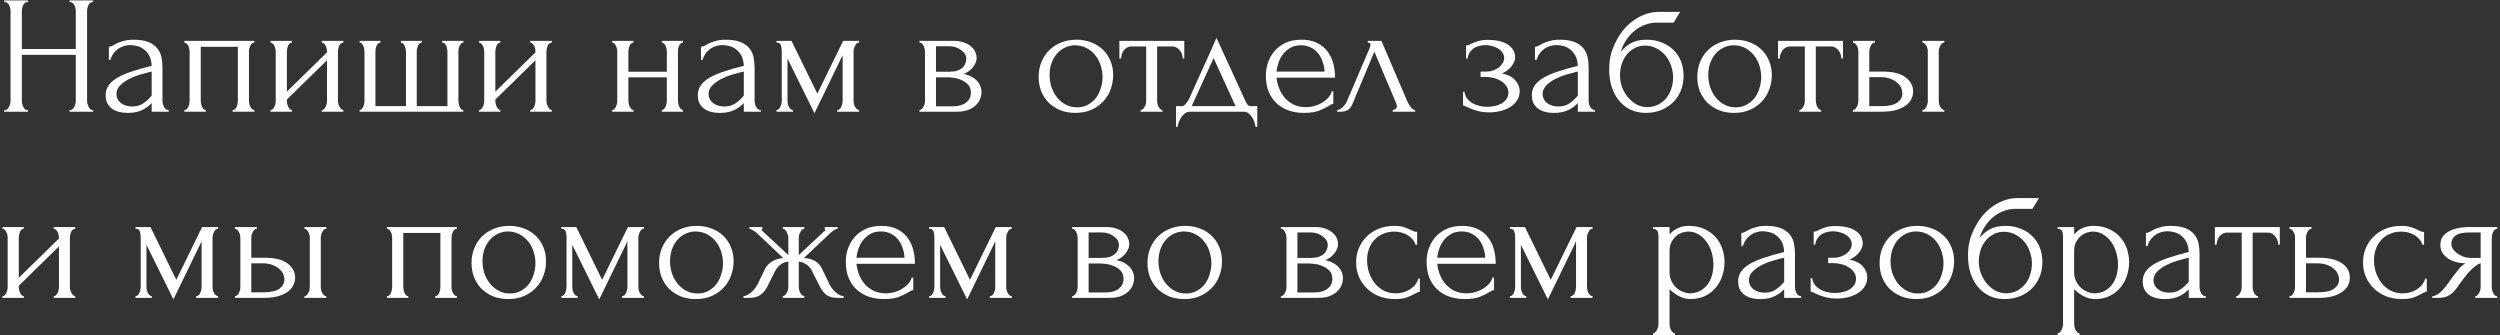 <?xml version="1.0" encoding="UTF-8"?> <svg xmlns="http://www.w3.org/2000/svg" width="470" height="63" viewBox="0 0 470 63" fill="none"><rect x="0" y="0" width="470" height="63" fill="#333333" stroke="none"/><path d="M13.075 20.683H13.233C13.381 20.683 13.519 20.63 13.645 20.524C13.772 20.398 13.878 20.25 13.962 20.081C14.068 19.89 14.142 19.7 14.184 19.51C14.227 19.299 14.248 19.109 14.248 18.939V10.317H4.104V18.939C4.104 19.109 4.125 19.299 4.167 19.51C4.209 19.7 4.273 19.88 4.357 20.049C4.442 20.218 4.537 20.366 4.643 20.493C4.769 20.62 4.917 20.683 5.086 20.683H5.245V21H0.807V20.683H0.965C1.113 20.683 1.251 20.63 1.377 20.524C1.504 20.398 1.61 20.25 1.694 20.081C1.8 19.89 1.874 19.7 1.916 19.51C1.959 19.299 1.98 19.109 1.98 18.939V2.043C1.98 1.895 1.959 1.726 1.916 1.536C1.874 1.346 1.811 1.166 1.726 0.997C1.642 0.828 1.536 0.691 1.409 0.585C1.282 0.458 1.134 0.395 0.965 0.395H0.807V0.078H5.245V0.395H5.086C4.917 0.395 4.769 0.458 4.643 0.585C4.516 0.691 4.41 0.828 4.326 0.997C4.262 1.166 4.209 1.346 4.167 1.536C4.125 1.726 4.104 1.895 4.104 2.043V9.208H14.248V2.043C14.248 1.895 14.227 1.726 14.184 1.536C14.142 1.346 14.079 1.166 13.994 0.997C13.91 0.828 13.804 0.691 13.677 0.585C13.55 0.458 13.402 0.395 13.233 0.395H13.075V0.078H17.513V0.395H17.354C17.185 0.395 17.037 0.458 16.91 0.585C16.784 0.691 16.678 0.828 16.593 0.997C16.53 1.166 16.477 1.346 16.435 1.536C16.393 1.726 16.372 1.895 16.372 2.043V18.939C16.372 19.109 16.393 19.299 16.435 19.51C16.498 19.7 16.572 19.88 16.657 20.049C16.741 20.218 16.837 20.366 16.942 20.493C17.069 20.62 17.206 20.683 17.354 20.683H17.513V21H13.075V20.683ZM28.515 21V19.383L28.356 19.542C27.828 20.07 27.215 20.482 26.518 20.778C25.842 21.074 25.017 21.222 24.045 21.222C23.306 21.222 22.672 21.137 22.143 20.968C21.615 20.799 21.182 20.567 20.843 20.271C20.505 19.954 20.252 19.595 20.083 19.193C19.935 18.792 19.861 18.369 19.861 17.925C19.861 17.207 20.051 16.573 20.431 16.023C20.833 15.474 21.404 14.988 22.143 14.565C22.883 14.142 23.781 13.762 24.838 13.424C25.916 13.064 27.141 12.716 28.515 12.378C28.473 11.553 28.304 10.888 28.008 10.38C27.712 9.873 27.363 9.482 26.962 9.208C26.56 8.912 26.137 8.722 25.694 8.637C25.25 8.531 24.869 8.479 24.552 8.479C24.003 8.479 23.517 8.563 23.094 8.732C22.672 8.88 22.302 9.091 21.985 9.366C21.668 9.62 21.404 9.916 21.192 10.254C21.002 10.592 20.854 10.93 20.748 11.268H20.463V8.796C20.653 8.796 20.875 8.732 21.129 8.605C21.382 8.457 21.678 8.299 22.016 8.13C22.376 7.961 22.798 7.813 23.284 7.686C23.792 7.538 24.394 7.464 25.091 7.464C26.254 7.464 27.194 7.612 27.913 7.908C28.631 8.204 29.181 8.595 29.561 9.081C29.963 9.567 30.227 10.127 30.354 10.761C30.48 11.374 30.544 12.008 30.544 12.663V18.939C30.544 19.362 30.649 19.764 30.861 20.144C31.072 20.503 31.357 20.683 31.717 20.683V21H28.515ZM28.515 17.988V13.455L28.198 13.519C27.691 13.646 27.067 13.815 26.328 14.026C25.609 14.237 24.922 14.512 24.267 14.85C23.612 15.188 23.052 15.59 22.587 16.055C22.122 16.52 21.89 17.059 21.89 17.672C21.89 18.348 22.164 18.908 22.714 19.352C23.263 19.795 23.982 20.017 24.869 20.017C25.567 20.017 26.18 19.869 26.708 19.573C27.236 19.256 27.722 18.855 28.166 18.369L28.515 17.988ZM37.741 18.939C37.741 19.109 37.762 19.299 37.804 19.51C37.846 19.7 37.899 19.88 37.962 20.049C38.047 20.218 38.142 20.366 38.248 20.493C38.375 20.62 38.523 20.683 38.692 20.683V21H34.666V20.683C34.835 20.683 34.983 20.63 35.109 20.524C35.236 20.398 35.331 20.25 35.395 20.081C35.479 19.89 35.543 19.7 35.585 19.51C35.627 19.299 35.648 19.109 35.648 18.939V9.651C35.648 9.503 35.627 9.334 35.585 9.144C35.543 8.933 35.479 8.753 35.395 8.605C35.31 8.436 35.205 8.299 35.078 8.193C34.951 8.066 34.814 8.003 34.666 8.003V7.686H47.821V8.003C47.483 8.003 47.23 8.204 47.06 8.605C46.891 8.986 46.807 9.334 46.807 9.651V18.939C46.807 19.109 46.828 19.299 46.87 19.51C46.913 19.7 46.976 19.88 47.06 20.049C47.145 20.218 47.251 20.366 47.377 20.493C47.525 20.62 47.673 20.683 47.821 20.683V21H43.732V20.683C43.922 20.683 44.07 20.63 44.176 20.524C44.303 20.398 44.408 20.25 44.493 20.081C44.577 19.89 44.63 19.7 44.651 19.51C44.694 19.299 44.715 19.109 44.715 18.939V8.796H37.741V18.939ZM63.536 18.939C63.536 19.109 63.557 19.299 63.6 19.51C63.663 19.7 63.737 19.88 63.822 20.049C63.906 20.218 64.012 20.366 64.138 20.493C64.287 20.62 64.424 20.683 64.551 20.683V21H60.493V20.683C60.641 20.683 60.778 20.63 60.905 20.524C61.032 20.398 61.138 20.25 61.222 20.081C61.307 19.89 61.37 19.7 61.412 19.51C61.455 19.299 61.476 19.109 61.476 18.939V11.332L53.931 18.718V18.939C53.931 19.109 53.952 19.299 53.995 19.51C54.037 19.7 54.1 19.88 54.185 20.049C54.269 20.218 54.364 20.366 54.47 20.493C54.597 20.62 54.734 20.683 54.882 20.683V21H50.856V20.683C51.004 20.683 51.142 20.63 51.268 20.524C51.395 20.398 51.501 20.25 51.585 20.081C51.67 19.89 51.733 19.7 51.776 19.51C51.818 19.299 51.839 19.109 51.839 18.939V9.651C51.839 9.503 51.818 9.334 51.776 9.144C51.733 8.954 51.67 8.774 51.585 8.605C51.501 8.436 51.395 8.299 51.268 8.193C51.142 8.066 51.004 8.003 50.856 8.003V7.686H54.882V8.003C54.713 8.003 54.565 8.066 54.438 8.193C54.333 8.299 54.238 8.436 54.153 8.605C54.09 8.774 54.037 8.954 53.995 9.144C53.952 9.334 53.931 9.503 53.931 9.651V17.228L61.476 9.842V9.651C61.476 9.503 61.455 9.334 61.412 9.144C61.37 8.954 61.307 8.774 61.222 8.605C61.138 8.436 61.032 8.299 60.905 8.193C60.778 8.066 60.641 8.003 60.493 8.003V7.686H64.551V8.003C64.382 8.003 64.223 8.066 64.075 8.193C63.948 8.299 63.843 8.436 63.758 8.605C63.695 8.774 63.642 8.954 63.6 9.144C63.557 9.334 63.536 9.503 63.536 9.651V18.939ZM70.583 19.954H76.321V9.746C76.321 9.599 76.3 9.419 76.257 9.208C76.215 8.996 76.152 8.806 76.067 8.637C76.004 8.468 75.909 8.32 75.782 8.193C75.655 8.066 75.518 8.003 75.37 8.003V7.686H79.301V8.003C79.132 8.003 78.984 8.066 78.857 8.193C78.751 8.299 78.656 8.436 78.572 8.605C78.508 8.774 78.455 8.954 78.413 9.144C78.371 9.313 78.35 9.461 78.35 9.588V19.954H84.119V9.746C84.119 9.599 84.098 9.419 84.056 9.208C84.034 8.996 83.982 8.806 83.897 8.637C83.834 8.468 83.739 8.32 83.612 8.193C83.485 8.066 83.326 8.003 83.136 8.003V7.686H87.13V8.003C86.961 8.003 86.814 8.066 86.687 8.193C86.581 8.32 86.486 8.468 86.401 8.637C86.317 8.806 86.253 8.996 86.211 9.208C86.19 9.419 86.18 9.599 86.18 9.746V19.035C86.18 19.183 86.201 19.352 86.243 19.542C86.285 19.732 86.338 19.912 86.401 20.081C86.486 20.25 86.581 20.398 86.687 20.524C86.814 20.63 86.951 20.683 87.099 20.683V21H67.603V20.683C67.751 20.683 67.878 20.63 67.984 20.524C68.089 20.398 68.184 20.25 68.269 20.081C68.353 19.912 68.417 19.732 68.459 19.542C68.501 19.352 68.523 19.183 68.523 19.035V9.746C68.523 9.599 68.501 9.419 68.459 9.208C68.438 8.996 68.385 8.806 68.301 8.637C68.237 8.468 68.142 8.32 68.015 8.193C67.91 8.066 67.772 8.003 67.603 8.003V7.686H71.534V8.003C71.365 8.003 71.217 8.066 71.09 8.193C70.963 8.32 70.858 8.468 70.773 8.637C70.71 8.806 70.657 8.996 70.615 9.208C70.594 9.419 70.583 9.599 70.583 9.746V19.954ZM102.728 18.939C102.728 19.109 102.749 19.299 102.791 19.51C102.855 19.7 102.929 19.88 103.013 20.049C103.098 20.218 103.203 20.366 103.33 20.493C103.478 20.62 103.615 20.683 103.742 20.683V21H99.685V20.683C99.833 20.683 99.97 20.63 100.097 20.524C100.224 20.398 100.329 20.25 100.414 20.081C100.498 19.89 100.562 19.7 100.604 19.51C100.646 19.299 100.667 19.109 100.667 18.939V11.332L93.123 18.718V18.939C93.123 19.109 93.144 19.299 93.186 19.51C93.228 19.7 93.292 19.88 93.376 20.049C93.461 20.218 93.556 20.366 93.662 20.493C93.788 20.62 93.926 20.683 94.074 20.683V21H90.048V20.683C90.196 20.683 90.333 20.63 90.46 20.524C90.587 20.398 90.692 20.25 90.777 20.081C90.862 19.89 90.925 19.7 90.967 19.51C91.009 19.299 91.031 19.109 91.031 18.939V9.651C91.031 9.503 91.009 9.334 90.967 9.144C90.925 8.954 90.862 8.774 90.777 8.605C90.692 8.436 90.587 8.299 90.46 8.193C90.333 8.066 90.196 8.003 90.048 8.003V7.686H94.074V8.003C93.905 8.003 93.757 8.066 93.63 8.193C93.524 8.299 93.429 8.436 93.345 8.605C93.281 8.774 93.228 8.954 93.186 9.144C93.144 9.334 93.123 9.503 93.123 9.651V17.228L100.667 9.842V9.651C100.667 9.503 100.646 9.334 100.604 9.144C100.562 8.954 100.498 8.774 100.414 8.605C100.329 8.436 100.224 8.299 100.097 8.193C99.97 8.066 99.833 8.003 99.685 8.003V7.686H103.742V8.003C103.573 8.003 103.415 8.066 103.267 8.193C103.14 8.299 103.034 8.436 102.95 8.605C102.886 8.774 102.834 8.954 102.791 9.144C102.749 9.334 102.728 9.503 102.728 9.651V18.939ZM118.136 18.939C118.136 19.109 118.157 19.299 118.199 19.51C118.242 19.7 118.305 19.88 118.39 20.049C118.474 20.218 118.569 20.366 118.675 20.493C118.802 20.62 118.939 20.683 119.087 20.683V21H115.093V20.683C115.241 20.683 115.368 20.63 115.473 20.524C115.6 20.398 115.706 20.25 115.79 20.081C115.875 19.89 115.938 19.7 115.98 19.51C116.023 19.299 116.044 19.109 116.044 18.939V9.651C116.044 9.503 116.023 9.334 115.98 9.144C115.938 8.954 115.875 8.774 115.79 8.605C115.706 8.436 115.6 8.299 115.473 8.193C115.368 8.066 115.241 8.003 115.093 8.003V7.686H119.087V8.003C118.918 8.003 118.77 8.066 118.643 8.193C118.538 8.299 118.442 8.436 118.358 8.605C118.295 8.774 118.242 8.954 118.199 9.144C118.157 9.334 118.136 9.503 118.136 9.651V13.487H125.364V9.651C125.364 9.503 125.343 9.334 125.3 9.144C125.258 8.954 125.195 8.774 125.11 8.605C125.047 8.436 124.952 8.299 124.825 8.193C124.719 8.066 124.582 8.003 124.413 8.003V7.686H128.407V8.003C128.238 8.003 128.09 8.066 127.963 8.193C127.857 8.299 127.762 8.436 127.678 8.605C127.593 8.774 127.53 8.954 127.488 9.144C127.466 9.334 127.456 9.503 127.456 9.651V18.939C127.456 19.109 127.477 19.299 127.519 19.51C127.562 19.7 127.625 19.88 127.709 20.049C127.794 20.218 127.889 20.366 127.995 20.493C128.122 20.62 128.259 20.683 128.407 20.683V21H124.413V20.683C124.561 20.683 124.687 20.63 124.793 20.524C124.92 20.398 125.026 20.25 125.11 20.081C125.195 19.89 125.258 19.7 125.3 19.51C125.343 19.299 125.364 19.109 125.364 18.939V14.533H118.136V18.939ZM139.836 21V19.383L139.678 19.542C139.15 20.07 138.537 20.482 137.839 20.778C137.163 21.074 136.339 21.222 135.367 21.222C134.627 21.222 133.993 21.137 133.465 20.968C132.936 20.799 132.503 20.567 132.165 20.271C131.827 19.954 131.573 19.595 131.404 19.193C131.256 18.792 131.182 18.369 131.182 17.925C131.182 17.207 131.373 16.573 131.753 16.023C132.154 15.474 132.725 14.988 133.465 14.565C134.204 14.142 135.103 13.762 136.159 13.424C137.237 13.064 138.463 12.716 139.836 12.378C139.794 11.553 139.625 10.888 139.329 10.38C139.033 9.873 138.685 9.482 138.283 9.208C137.882 8.912 137.459 8.722 137.015 8.637C136.571 8.531 136.191 8.479 135.874 8.479C135.324 8.479 134.838 8.563 134.416 8.732C133.993 8.88 133.623 9.091 133.306 9.366C132.989 9.62 132.725 9.916 132.514 10.254C132.324 10.592 132.176 10.93 132.07 11.268H131.785V8.796C131.975 8.796 132.197 8.732 132.45 8.605C132.704 8.457 133 8.299 133.338 8.13C133.697 7.961 134.12 7.813 134.606 7.686C135.113 7.538 135.715 7.464 136.413 7.464C137.575 7.464 138.516 7.612 139.234 7.908C139.953 8.204 140.502 8.595 140.883 9.081C141.284 9.567 141.548 10.127 141.675 10.761C141.802 11.374 141.865 12.008 141.865 12.663V18.939C141.865 19.362 141.971 19.764 142.182 20.144C142.394 20.503 142.679 20.683 143.038 20.683V21H139.836ZM139.836 17.988V13.455L139.519 13.519C139.012 13.646 138.389 13.815 137.649 14.026C136.931 14.237 136.244 14.512 135.589 14.85C134.933 15.188 134.373 15.59 133.909 16.055C133.444 16.52 133.211 17.059 133.211 17.672C133.211 18.348 133.486 18.908 134.035 19.352C134.585 19.795 135.303 20.017 136.191 20.017C136.888 20.017 137.501 19.869 138.03 19.573C138.558 19.256 139.044 18.855 139.488 18.369L139.836 17.988ZM160.474 18.939C160.474 19.109 160.495 19.299 160.538 19.51C160.58 19.7 160.643 19.88 160.728 20.049C160.833 20.218 160.95 20.366 161.076 20.493C161.203 20.62 161.351 20.683 161.52 20.683V21H157.399V20.683C157.568 20.683 157.716 20.63 157.843 20.524C157.97 20.398 158.075 20.25 158.16 20.081C158.245 19.89 158.308 19.7 158.35 19.51C158.392 19.299 158.414 19.109 158.414 18.939V10.38L153.12 21.285L148.048 11.014V18.939C148.048 19.109 148.069 19.299 148.111 19.51C148.153 19.7 148.217 19.88 148.301 20.049C148.386 20.218 148.492 20.366 148.618 20.493C148.745 20.62 148.893 20.683 149.062 20.683V21H145.987V20.683C146.156 20.683 146.304 20.62 146.431 20.493C146.558 20.366 146.653 20.218 146.716 20.049C146.801 19.88 146.864 19.7 146.907 19.51C146.949 19.299 146.97 19.109 146.97 18.939V9.651C146.97 9.271 146.917 8.901 146.811 8.542C146.727 8.183 146.452 8.003 145.987 8.003V7.686H148.809L153.659 17.608L158.509 7.686H161.52V8.003C161.203 8.003 160.95 8.204 160.759 8.605C160.569 8.986 160.474 9.334 160.474 9.651V18.939ZM183.603 10.856C183.603 11.215 183.529 11.553 183.382 11.87C183.234 12.187 183.043 12.483 182.811 12.758C182.6 13.012 182.346 13.244 182.05 13.455C181.754 13.646 181.469 13.793 181.194 13.899C181.554 13.963 181.923 14.079 182.304 14.248C182.705 14.417 183.065 14.639 183.382 14.914C183.72 15.188 183.994 15.537 184.206 15.96C184.417 16.361 184.523 16.847 184.523 17.418C184.523 17.714 184.449 18.073 184.301 18.496C184.174 18.897 183.931 19.288 183.572 19.669C183.234 20.028 182.758 20.345 182.145 20.62C181.554 20.873 180.782 21 179.831 21H172.857V20.683C173.026 20.683 173.174 20.62 173.301 20.493C173.428 20.366 173.533 20.218 173.618 20.049C173.724 19.88 173.798 19.7 173.84 19.51C173.882 19.299 173.903 19.109 173.903 18.939V9.683C173.903 9.345 173.808 8.986 173.618 8.605C173.449 8.204 173.195 8.003 172.857 8.003V7.686H179.324C180.085 7.686 180.729 7.792 181.258 8.003C181.807 8.193 182.251 8.447 182.589 8.764C182.948 9.06 183.202 9.398 183.35 9.778C183.519 10.137 183.603 10.497 183.603 10.856ZM175.964 13.487H178.405C179.018 13.487 179.525 13.424 179.926 13.297C180.349 13.149 180.687 12.959 180.941 12.726C181.194 12.494 181.374 12.23 181.48 11.934C181.606 11.638 181.67 11.332 181.67 11.014C181.67 10.761 181.596 10.497 181.448 10.222C181.3 9.947 181.078 9.704 180.782 9.493C180.507 9.26 180.169 9.07 179.768 8.922C179.366 8.774 178.912 8.7 178.405 8.7H175.964V13.487ZM179.07 19.986C179.324 19.986 179.641 19.965 180.021 19.922C180.423 19.859 180.803 19.743 181.163 19.573C181.543 19.383 181.86 19.119 182.114 18.781C182.388 18.422 182.526 17.957 182.526 17.386C182.526 16.773 182.346 16.277 181.987 15.896C181.627 15.516 181.205 15.231 180.719 15.04C180.254 14.829 179.768 14.692 179.261 14.628C178.753 14.565 178.362 14.533 178.088 14.533H175.964V19.986H179.07ZM202.175 21.222C201.118 21.222 200.167 21.053 199.322 20.715C198.476 20.355 197.747 19.88 197.134 19.288C196.543 18.675 196.078 17.957 195.74 17.133C195.423 16.308 195.264 15.41 195.264 14.438C195.264 13.403 195.444 12.462 195.803 11.617C196.162 10.75 196.659 10.011 197.293 9.398C197.927 8.785 198.677 8.309 199.544 7.971C200.41 7.633 201.351 7.464 202.365 7.464C203.379 7.464 204.309 7.633 205.155 7.971C206 8.288 206.729 8.743 207.342 9.334C207.955 9.926 208.43 10.634 208.768 11.458C209.106 12.261 209.276 13.149 209.276 14.121C209.276 15.03 209.117 15.917 208.8 16.784C208.504 17.629 208.05 18.38 207.437 19.035C206.845 19.69 206.106 20.218 205.218 20.62C204.351 21.021 203.337 21.222 202.175 21.222ZM201.985 8.51C201.224 8.552 200.547 8.743 199.956 9.081C199.385 9.398 198.899 9.82 198.498 10.349C198.117 10.856 197.821 11.437 197.61 12.092C197.42 12.747 197.325 13.413 197.325 14.089C197.325 14.871 197.441 15.632 197.673 16.372C197.927 17.09 198.276 17.735 198.719 18.305C199.184 18.876 199.734 19.331 200.368 19.669C201.002 20.007 201.71 20.176 202.492 20.176C203.274 20.176 203.96 20.007 204.552 19.669C205.165 19.331 205.672 18.897 206.074 18.369C206.475 17.819 206.771 17.207 206.961 16.53C207.173 15.854 207.278 15.178 207.278 14.502C207.278 13.804 207.173 13.107 206.961 12.409C206.75 11.691 206.423 11.046 205.979 10.476C205.535 9.884 204.975 9.408 204.299 9.049C203.643 8.69 202.872 8.51 201.985 8.51ZM222.361 11.014C222.361 10.782 222.319 10.528 222.234 10.254C222.15 9.979 222.023 9.736 221.854 9.525C221.685 9.292 221.473 9.102 221.22 8.954C220.966 8.806 220.67 8.732 220.332 8.732H217.543V18.939C217.543 19.109 217.564 19.288 217.606 19.478C217.648 19.669 217.712 19.859 217.796 20.049C217.902 20.218 218.007 20.366 218.113 20.493C218.24 20.62 218.388 20.683 218.557 20.683V21H214.436V20.683C214.605 20.683 214.753 20.62 214.88 20.493C215.007 20.366 215.112 20.218 215.197 20.049C215.302 19.88 215.376 19.7 215.419 19.51C215.461 19.299 215.482 19.109 215.482 18.939V8.732H212.756C212.418 8.732 212.122 8.806 211.868 8.954C211.615 9.102 211.403 9.292 211.234 9.525C211.086 9.736 210.97 9.979 210.886 10.254C210.801 10.528 210.759 10.782 210.759 11.014H210.442V7.686H222.646V11.014H222.361ZM236.371 19.954V23.853H236.054C236.012 23.599 235.938 23.303 235.832 22.965C235.727 22.648 235.579 22.342 235.388 22.046C235.198 21.75 234.966 21.497 234.691 21.285C234.437 21.095 234.142 21 233.803 21H223.723C223.385 21 223.078 21.095 222.803 21.285C222.529 21.497 222.286 21.75 222.074 22.046C221.884 22.342 221.726 22.648 221.599 22.965C221.493 23.303 221.43 23.599 221.409 23.853H221.092V19.954H222.296C222.423 19.954 222.539 19.901 222.645 19.795C222.772 19.69 222.888 19.563 222.994 19.415C223.12 19.267 223.237 19.109 223.342 18.939C223.448 18.749 223.543 18.58 223.628 18.432C223.945 17.714 224.325 16.858 224.769 15.865C225.234 14.871 225.699 13.846 226.164 12.79C226.65 11.733 227.115 10.708 227.558 9.715C228.002 8.7 228.383 7.834 228.7 7.115L234.057 18.813C234.226 19.172 234.385 19.457 234.532 19.669C234.68 19.859 234.881 19.954 235.135 19.954H236.371ZM224.04 19.954H232.282L228.161 10.919L224.04 19.954ZM239.982 14.597C240.066 15.336 240.246 16.044 240.521 16.721C240.796 17.376 241.155 17.957 241.599 18.464C242.064 18.971 242.624 19.383 243.279 19.7C243.934 19.996 244.695 20.144 245.561 20.144C246.026 20.144 246.512 20.081 247.019 19.954C247.548 19.806 248.034 19.605 248.478 19.352C248.921 19.098 249.312 18.792 249.65 18.432C250.01 18.052 250.253 17.629 250.38 17.164H250.665V19.542C250.538 19.542 250.39 19.584 250.221 19.669C250.073 19.753 249.893 19.859 249.682 19.986C249.259 20.239 248.689 20.514 247.97 20.81C247.252 21.084 246.301 21.222 245.117 21.222C244.166 21.222 243.258 21.084 242.391 20.81C241.546 20.535 240.796 20.112 240.14 19.542C239.485 18.971 238.957 18.242 238.555 17.355C238.175 16.467 237.985 15.41 237.985 14.184C237.985 13.403 238.112 12.61 238.365 11.807C238.64 11.004 239.041 10.285 239.57 9.651C240.119 8.996 240.817 8.468 241.662 8.066C242.507 7.665 243.522 7.464 244.705 7.464C245.762 7.464 246.681 7.644 247.463 8.003C248.266 8.362 248.921 8.859 249.429 9.493C249.957 10.127 250.348 10.877 250.601 11.744C250.855 12.61 250.982 13.561 250.982 14.597H239.982ZM244.578 8.51C243.839 8.51 243.194 8.658 242.645 8.954C242.116 9.25 241.662 9.63 241.282 10.095C240.901 10.56 240.605 11.088 240.394 11.68C240.183 12.272 240.045 12.864 239.982 13.455H249.016C248.995 12.842 248.879 12.24 248.668 11.649C248.478 11.057 248.203 10.528 247.844 10.063C247.484 9.599 247.03 9.229 246.48 8.954C245.931 8.658 245.297 8.51 244.578 8.51ZM261.834 20.683C261.982 20.683 262.151 20.62 262.341 20.493C262.531 20.366 262.626 20.186 262.626 19.954C262.626 19.912 262.605 19.827 262.563 19.7C262.542 19.552 262.489 19.394 262.404 19.225L258.379 9.715L254.194 19.7C253.835 20.567 253.127 21 252.07 21H251.373V20.683C251.669 20.683 251.986 20.535 252.324 20.239C252.683 19.922 252.968 19.552 253.18 19.13L257.491 9.049C257.597 8.774 257.649 8.552 257.649 8.383C257.649 8.13 257.48 8.003 257.142 8.003V7.686H259.71L264.592 19.098C264.74 19.415 264.951 19.764 265.226 20.144C265.522 20.503 265.796 20.683 266.05 20.683V21H261.834V20.683ZM284.846 10.793C284.846 11.3 284.624 11.849 284.18 12.441C283.736 13.012 283.134 13.466 282.373 13.804C283.557 14.058 284.402 14.502 284.909 15.136C285.438 15.748 285.702 16.404 285.702 17.101C285.702 17.756 285.543 18.337 285.226 18.844C284.909 19.352 284.476 19.774 283.927 20.112C283.398 20.451 282.785 20.704 282.088 20.873C281.412 21.042 280.704 21.127 279.964 21.127C279.267 21.127 278.643 21.063 278.094 20.937C277.544 20.789 277.069 20.641 276.667 20.493C276.266 20.324 275.928 20.176 275.653 20.049C275.399 19.901 275.198 19.827 275.051 19.827V17.259H275.336C275.378 17.703 275.526 18.105 275.78 18.464C276.033 18.802 276.35 19.098 276.731 19.352C277.132 19.584 277.576 19.764 278.062 19.89C278.569 20.017 279.087 20.081 279.615 20.081C280.101 20.081 280.577 20.028 281.042 19.922C281.528 19.817 281.951 19.658 282.31 19.447C282.69 19.214 282.997 18.929 283.229 18.591C283.462 18.253 283.578 17.862 283.578 17.418C283.578 16.953 283.451 16.541 283.197 16.182C282.944 15.801 282.606 15.484 282.183 15.231C281.781 14.977 281.327 14.787 280.82 14.66C280.334 14.533 279.848 14.47 279.362 14.47H278.347V13.455H279.457C279.901 13.455 280.323 13.381 280.725 13.233C281.147 13.086 281.507 12.895 281.803 12.663C282.098 12.43 282.331 12.166 282.5 11.87C282.69 11.553 282.785 11.236 282.785 10.919C282.785 10.539 282.68 10.201 282.468 9.905C282.278 9.609 282.014 9.356 281.676 9.144C281.338 8.933 280.957 8.774 280.535 8.669C280.133 8.542 279.71 8.479 279.267 8.479C278.865 8.479 278.474 8.531 278.094 8.637C277.713 8.722 277.365 8.869 277.048 9.081C276.752 9.292 276.498 9.556 276.287 9.873C276.097 10.19 275.97 10.571 275.906 11.014H275.621V8.542C275.79 8.542 275.949 8.521 276.097 8.479C276.245 8.415 276.414 8.331 276.604 8.225C276.942 8.056 277.354 7.897 277.84 7.749C278.326 7.58 278.939 7.496 279.679 7.496C281.327 7.496 282.595 7.792 283.483 8.383C284.391 8.975 284.846 9.778 284.846 10.793ZM296.634 21V19.383L296.475 19.542C295.947 20.07 295.334 20.482 294.637 20.778C293.96 21.074 293.136 21.222 292.164 21.222C291.424 21.222 290.79 21.137 290.262 20.968C289.734 20.799 289.301 20.567 288.962 20.271C288.624 19.954 288.371 19.595 288.202 19.193C288.054 18.792 287.98 18.369 287.98 17.925C287.98 17.207 288.17 16.573 288.55 16.023C288.952 15.474 289.522 14.988 290.262 14.565C291.002 14.142 291.9 13.762 292.957 13.424C294.034 13.064 295.26 12.716 296.634 12.378C296.592 11.553 296.422 10.888 296.127 10.38C295.831 9.873 295.482 9.482 295.08 9.208C294.679 8.912 294.256 8.722 293.812 8.637C293.369 8.531 292.988 8.479 292.671 8.479C292.122 8.479 291.636 8.563 291.213 8.732C290.79 8.88 290.421 9.091 290.104 9.366C289.787 9.62 289.522 9.916 289.311 10.254C289.121 10.592 288.973 10.93 288.867 11.268H288.582V8.796C288.772 8.796 288.994 8.732 289.248 8.605C289.501 8.457 289.797 8.299 290.135 8.13C290.495 7.961 290.917 7.813 291.403 7.686C291.91 7.538 292.513 7.464 293.21 7.464C294.373 7.464 295.313 7.612 296.031 7.908C296.75 8.204 297.299 8.595 297.68 9.081C298.081 9.567 298.346 10.127 298.472 10.761C298.599 11.374 298.663 12.008 298.663 12.663V18.939C298.663 19.362 298.768 19.764 298.98 20.144C299.191 20.503 299.476 20.683 299.835 20.683V21H296.634ZM296.634 17.988V13.455L296.317 13.519C295.81 13.646 295.186 13.815 294.446 14.026C293.728 14.237 293.041 14.512 292.386 14.85C291.731 15.188 291.171 15.59 290.706 16.055C290.241 16.52 290.008 17.059 290.008 17.672C290.008 18.348 290.283 18.908 290.833 19.352C291.382 19.795 292.101 20.017 292.988 20.017C293.686 20.017 294.299 19.869 294.827 19.573C295.355 19.256 295.841 18.855 296.285 18.369L296.634 17.988ZM309.6 7.464C310.657 7.464 311.608 7.644 312.453 8.003C313.32 8.341 314.049 8.817 314.64 9.43C315.253 10.021 315.718 10.729 316.035 11.553C316.352 12.378 316.511 13.276 316.511 14.248C316.511 15.283 316.331 16.234 315.972 17.101C315.613 17.946 315.116 18.675 314.482 19.288C313.848 19.901 313.098 20.377 312.231 20.715C311.365 21.053 310.424 21.222 309.41 21.222C308.332 21.222 307.371 21.021 306.525 20.62C305.68 20.197 304.961 19.626 304.37 18.908C303.778 18.189 303.323 17.344 303.006 16.372C302.689 15.379 302.531 14.311 302.531 13.17C302.531 12.515 302.563 11.913 302.626 11.363C302.711 10.814 302.827 10.285 302.975 9.778C303.144 9.25 303.345 8.743 303.577 8.257C303.81 7.771 304.084 7.263 304.401 6.735C305.289 5.34 306.398 4.241 307.73 3.438C309.082 2.635 310.456 2.234 311.851 2.234H315.877L314.64 4.262H311.344C310.667 4.262 309.991 4.389 309.315 4.643C308.639 4.875 307.994 5.235 307.381 5.721C306.789 6.186 306.261 6.756 305.796 7.432C305.331 8.109 304.961 8.88 304.687 9.746C305.257 9.049 305.912 8.5 306.652 8.098C307.413 7.675 308.395 7.464 309.6 7.464ZM309.79 20.144C310.572 20.102 311.259 19.922 311.851 19.605C312.443 19.267 312.939 18.844 313.341 18.337C313.742 17.809 314.038 17.228 314.228 16.594C314.44 15.939 314.545 15.273 314.545 14.597C314.545 13.815 314.418 13.064 314.165 12.346C313.911 11.606 313.552 10.962 313.087 10.412C312.622 9.863 312.062 9.419 311.407 9.081C310.773 8.743 310.065 8.574 309.283 8.574C308.522 8.574 307.846 8.743 307.254 9.081C306.663 9.398 306.166 9.82 305.764 10.349C305.363 10.877 305.056 11.479 304.845 12.156C304.655 12.832 304.56 13.508 304.56 14.184C304.56 14.861 304.676 15.558 304.908 16.277C305.162 16.974 305.511 17.608 305.955 18.179C306.42 18.749 306.969 19.225 307.603 19.605C308.258 19.965 308.987 20.144 309.79 20.144ZM326.003 21.222C324.946 21.222 323.995 21.053 323.15 20.715C322.305 20.355 321.575 19.88 320.963 19.288C320.371 18.675 319.906 17.957 319.568 17.133C319.251 16.308 319.092 15.41 319.092 14.438C319.092 13.403 319.272 12.462 319.631 11.617C319.99 10.75 320.487 10.011 321.121 9.398C321.755 8.785 322.505 8.309 323.372 7.971C324.238 7.633 325.179 7.464 326.193 7.464C327.207 7.464 328.137 7.633 328.983 7.971C329.828 8.288 330.557 8.743 331.17 9.334C331.783 9.926 332.258 10.634 332.596 11.458C332.935 12.261 333.104 13.149 333.104 14.121C333.104 15.03 332.945 15.917 332.628 16.784C332.332 17.629 331.878 18.38 331.265 19.035C330.673 19.69 329.934 20.218 329.046 20.62C328.18 21.021 327.165 21.222 326.003 21.222ZM325.813 8.51C325.052 8.552 324.376 8.743 323.784 9.081C323.213 9.398 322.727 9.82 322.326 10.349C321.945 10.856 321.649 11.437 321.438 12.092C321.248 12.747 321.153 13.413 321.153 14.089C321.153 14.871 321.269 15.632 321.501 16.372C321.755 17.09 322.104 17.735 322.548 18.305C323.012 18.876 323.562 19.331 324.196 19.669C324.83 20.007 325.538 20.176 326.32 20.176C327.102 20.176 327.789 20.007 328.38 19.669C328.993 19.331 329.5 18.897 329.902 18.369C330.303 17.819 330.599 17.207 330.79 16.53C331.001 15.854 331.107 15.178 331.107 14.502C331.107 13.804 331.001 13.107 330.79 12.409C330.578 11.691 330.251 11.046 329.807 10.476C329.363 9.884 328.803 9.408 328.127 9.049C327.472 8.69 326.7 8.51 325.813 8.51ZM346.189 11.014C346.189 10.782 346.147 10.528 346.062 10.254C345.978 9.979 345.851 9.736 345.682 9.525C345.513 9.292 345.301 9.102 345.048 8.954C344.794 8.806 344.498 8.732 344.16 8.732H341.371V18.939C341.371 19.109 341.392 19.288 341.434 19.478C341.476 19.669 341.54 19.859 341.624 20.049C341.73 20.218 341.836 20.366 341.941 20.493C342.068 20.62 342.216 20.683 342.385 20.683V21H338.264V20.683C338.433 20.683 338.581 20.62 338.708 20.493C338.835 20.366 338.94 20.218 339.025 20.049C339.131 19.88 339.205 19.7 339.247 19.51C339.289 19.299 339.31 19.109 339.31 18.939V8.732H336.584C336.246 8.732 335.95 8.806 335.696 8.954C335.443 9.102 335.231 9.292 335.062 9.525C334.914 9.736 334.798 9.979 334.714 10.254C334.629 10.528 334.587 10.782 334.587 11.014H334.27V7.686H346.474V11.014H346.189ZM361.414 21V20.683C361.562 20.683 361.7 20.63 361.827 20.524C361.953 20.398 362.059 20.25 362.144 20.081C362.249 19.89 362.323 19.7 362.365 19.51C362.408 19.299 362.429 19.109 362.429 18.939V9.651C362.429 9.503 362.408 9.334 362.365 9.144C362.323 8.954 362.249 8.774 362.144 8.605C362.059 8.436 361.953 8.299 361.827 8.193C361.7 8.066 361.562 8.003 361.414 8.003V7.686H365.535V8.003C365.218 8.003 364.965 8.204 364.775 8.605C364.584 8.986 364.489 9.334 364.489 9.651V18.939C364.489 19.109 364.511 19.299 364.553 19.51C364.595 19.7 364.658 19.88 364.743 20.049C364.849 20.218 364.965 20.366 365.092 20.493C365.218 20.62 365.366 20.683 365.535 20.683V21H361.414ZM353.933 13.455C355.878 13.455 357.315 13.815 358.244 14.533C359.195 15.252 359.671 16.139 359.671 17.196C359.671 17.724 359.544 18.221 359.291 18.686C359.058 19.151 358.699 19.552 358.213 19.89C357.727 20.229 357.114 20.503 356.374 20.715C355.635 20.905 354.757 21 353.743 21H348.354V20.683C348.502 20.683 348.639 20.63 348.766 20.524C348.893 20.398 348.999 20.25 349.083 20.081C349.189 19.89 349.263 19.7 349.305 19.51C349.347 19.299 349.368 19.109 349.368 18.939V9.651C349.368 9.503 349.347 9.334 349.305 9.144C349.263 8.954 349.189 8.774 349.083 8.605C348.999 8.436 348.893 8.299 348.766 8.193C348.639 8.066 348.502 8.003 348.354 8.003V7.686H352.475V8.003C352.158 8.003 351.904 8.204 351.714 8.605C351.524 8.986 351.429 9.334 351.429 9.651V13.455H353.933ZM353.68 19.954C355.074 19.954 356.078 19.732 356.691 19.288C357.325 18.823 357.642 18.253 357.642 17.576C357.642 17.196 357.558 16.826 357.389 16.467C357.22 16.087 356.955 15.759 356.596 15.484C356.258 15.188 355.835 14.956 355.328 14.787C354.821 14.597 354.24 14.502 353.585 14.502H351.429V19.954H353.68ZM13.138 53.94C13.138 54.109 13.159 54.299 13.202 54.51C13.265 54.7 13.339 54.88 13.424 55.049C13.508 55.218 13.614 55.366 13.741 55.493C13.888 55.62 14.026 55.683 14.153 55.683V56H10.095V55.683C10.243 55.683 10.38 55.63 10.507 55.525C10.634 55.398 10.74 55.25 10.824 55.081C10.909 54.891 10.972 54.7 11.014 54.51C11.057 54.299 11.078 54.109 11.078 53.94V46.331L3.533 53.718V53.94C3.533 54.109 3.554 54.299 3.596 54.51C3.639 54.7 3.702 54.88 3.787 55.049C3.871 55.218 3.966 55.366 4.072 55.493C4.199 55.62 4.336 55.683 4.484 55.683V56H0.458V55.683C0.606 55.683 0.744 55.63 0.87 55.525C0.997 55.398 1.103 55.25 1.187 55.081C1.272 54.891 1.335 54.7 1.377 54.51C1.42 54.299 1.441 54.109 1.441 53.94V44.651C1.441 44.504 1.42 44.334 1.377 44.144C1.335 43.954 1.272 43.774 1.187 43.605C1.103 43.436 0.997 43.299 0.87 43.193C0.744 43.066 0.606 43.003 0.458 43.003V42.686H4.484V43.003C4.315 43.003 4.167 43.066 4.04 43.193C3.935 43.299 3.84 43.436 3.755 43.605C3.692 43.774 3.639 43.954 3.596 44.144C3.554 44.334 3.533 44.504 3.533 44.651V52.228L11.078 44.842V44.651C11.078 44.504 11.057 44.334 11.014 44.144C10.972 43.954 10.909 43.774 10.824 43.605C10.74 43.436 10.634 43.299 10.507 43.193C10.38 43.066 10.243 43.003 10.095 43.003V42.686H14.153V43.003C13.983 43.003 13.825 43.066 13.677 43.193C13.55 43.299 13.445 43.436 13.36 43.605C13.297 43.774 13.244 43.954 13.202 44.144C13.159 44.334 13.138 44.504 13.138 44.651V53.94ZM39.958 53.94C39.958 54.109 39.98 54.299 40.022 54.51C40.064 54.7 40.127 54.88 40.212 55.049C40.318 55.218 40.434 55.366 40.561 55.493C40.688 55.62 40.835 55.683 41.005 55.683V56H36.883V55.683C37.053 55.683 37.2 55.63 37.327 55.525C37.454 55.398 37.56 55.25 37.644 55.081C37.729 54.891 37.792 54.7 37.834 54.51C37.877 54.299 37.898 54.109 37.898 53.94V45.38L32.604 56.285L27.532 46.014V53.94C27.532 54.109 27.553 54.299 27.595 54.51C27.638 54.7 27.701 54.88 27.786 55.049C27.87 55.218 27.976 55.366 28.103 55.493C28.229 55.62 28.377 55.683 28.546 55.683V56H25.471V55.683C25.64 55.683 25.788 55.62 25.915 55.493C26.042 55.366 26.137 55.218 26.201 55.049C26.285 54.88 26.349 54.7 26.391 54.51C26.433 54.299 26.454 54.109 26.454 53.94V44.651C26.454 44.271 26.401 43.901 26.296 43.542C26.211 43.183 25.936 43.003 25.471 43.003V42.686H28.293L33.143 52.608L37.993 42.686H41.005V43.003C40.688 43.003 40.434 43.204 40.244 43.605C40.053 43.986 39.958 44.334 39.958 44.651V53.94ZM57.231 56V55.683C57.379 55.683 57.516 55.63 57.643 55.525C57.77 55.398 57.875 55.25 57.96 55.081C58.065 54.891 58.139 54.7 58.182 54.51C58.224 54.299 58.245 54.109 58.245 53.94V44.651C58.245 44.504 58.224 44.334 58.182 44.144C58.139 43.954 58.065 43.774 57.96 43.605C57.875 43.436 57.77 43.299 57.643 43.193C57.516 43.066 57.379 43.003 57.231 43.003V42.686H61.352V43.003C61.035 43.003 60.781 43.204 60.591 43.605C60.401 43.986 60.306 44.334 60.306 44.651V53.94C60.306 54.109 60.327 54.299 60.369 54.51C60.411 54.7 60.475 54.88 60.559 55.049C60.665 55.218 60.781 55.366 60.908 55.493C61.035 55.62 61.183 55.683 61.352 55.683V56H57.231ZM49.749 48.455C51.694 48.455 53.131 48.815 54.061 49.533C55.012 50.252 55.487 51.139 55.487 52.196C55.487 52.724 55.36 53.221 55.107 53.686C54.874 54.151 54.515 54.552 54.029 54.891C53.543 55.229 52.93 55.503 52.19 55.715C51.451 55.905 50.574 56 49.559 56H44.17V55.683C44.318 55.683 44.456 55.63 44.582 55.525C44.709 55.398 44.815 55.25 44.899 55.081C45.005 54.891 45.079 54.7 45.121 54.51C45.163 54.299 45.185 54.109 45.185 53.94V44.651C45.185 44.504 45.163 44.334 45.121 44.144C45.079 43.954 45.005 43.774 44.899 43.605C44.815 43.436 44.709 43.299 44.582 43.193C44.456 43.066 44.318 43.003 44.17 43.003V42.686H48.291V43.003C47.974 43.003 47.721 43.204 47.531 43.605C47.34 43.986 47.245 44.334 47.245 44.651V48.455H49.749ZM49.496 54.954C50.891 54.954 51.895 54.732 52.507 54.288C53.141 53.823 53.458 53.253 53.458 52.576C53.458 52.196 53.374 51.826 53.205 51.467C53.036 51.087 52.772 50.759 52.412 50.484C52.074 50.188 51.651 49.956 51.144 49.787C50.637 49.597 50.056 49.502 49.401 49.502H47.245V54.954H49.496ZM75.818 53.94C75.818 54.109 75.839 54.299 75.881 54.51C75.923 54.7 75.976 54.88 76.04 55.049C76.124 55.218 76.219 55.366 76.325 55.493C76.452 55.62 76.6 55.683 76.769 55.683V56H72.743V55.683C72.912 55.683 73.06 55.63 73.187 55.525C73.314 55.398 73.409 55.25 73.472 55.081C73.556 54.891 73.62 54.7 73.662 54.51C73.704 54.299 73.726 54.109 73.726 53.94V44.651C73.726 44.504 73.704 44.334 73.662 44.144C73.62 43.933 73.556 43.753 73.472 43.605C73.387 43.436 73.282 43.299 73.155 43.193C73.028 43.066 72.891 43.003 72.743 43.003V42.686H85.898V43.003C85.56 43.003 85.307 43.204 85.138 43.605C84.969 43.986 84.884 44.334 84.884 44.651V53.94C84.884 54.109 84.905 54.299 84.947 54.51C84.99 54.7 85.053 54.88 85.138 55.049C85.222 55.218 85.328 55.366 85.455 55.493C85.603 55.62 85.75 55.683 85.898 55.683V56H81.809V55.683C81.999 55.683 82.147 55.63 82.253 55.525C82.38 55.398 82.485 55.25 82.57 55.081C82.654 54.891 82.707 54.7 82.728 54.51C82.771 54.299 82.792 54.109 82.792 53.94V43.795H75.818V53.94ZM95.559 56.222C94.502 56.222 93.551 56.053 92.706 55.715C91.86 55.355 91.131 54.88 90.518 54.288C89.927 53.675 89.462 52.957 89.124 52.133C88.807 51.308 88.648 50.41 88.648 49.438C88.648 48.403 88.828 47.462 89.187 46.617C89.546 45.75 90.043 45.011 90.677 44.398C91.311 43.785 92.061 43.309 92.928 42.971C93.794 42.633 94.734 42.464 95.749 42.464C96.763 42.464 97.693 42.633 98.538 42.971C99.384 43.288 100.113 43.743 100.726 44.334C101.339 44.926 101.814 45.634 102.152 46.458C102.49 47.261 102.659 48.149 102.659 49.121C102.659 50.03 102.501 50.917 102.184 51.784C101.888 52.629 101.434 53.38 100.821 54.035C100.229 54.69 99.49 55.218 98.602 55.62C97.735 56.021 96.721 56.222 95.559 56.222ZM95.368 43.51C94.608 43.553 93.931 43.743 93.34 44.081C92.769 44.398 92.283 44.821 91.882 45.349C91.501 45.856 91.205 46.437 90.994 47.092C90.804 47.747 90.709 48.413 90.709 49.089C90.709 49.871 90.825 50.632 91.057 51.372C91.311 52.09 91.66 52.735 92.103 53.306C92.568 53.876 93.118 54.331 93.752 54.669C94.386 55.007 95.094 55.176 95.876 55.176C96.658 55.176 97.344 55.007 97.936 54.669C98.549 54.331 99.056 53.897 99.458 53.369C99.859 52.819 100.155 52.207 100.345 51.53C100.557 50.854 100.662 50.178 100.662 49.502C100.662 48.804 100.557 48.107 100.345 47.409C100.134 46.691 99.806 46.046 99.363 45.476C98.919 44.884 98.359 44.408 97.683 44.049C97.028 43.69 96.256 43.51 95.368 43.51ZM120.013 53.94C120.013 54.109 120.034 54.299 120.077 54.51C120.119 54.7 120.182 54.88 120.267 55.049C120.373 55.218 120.489 55.366 120.616 55.493C120.742 55.62 120.89 55.683 121.059 55.683V56H116.938V55.683C117.107 55.683 117.255 55.63 117.382 55.525C117.509 55.398 117.615 55.25 117.699 55.081C117.784 54.891 117.847 54.7 117.889 54.51C117.932 54.299 117.953 54.109 117.953 53.94V45.38L112.659 56.285L107.587 46.014V53.94C107.587 54.109 107.608 54.299 107.65 54.51C107.693 54.7 107.756 54.88 107.84 55.049C107.925 55.218 108.031 55.366 108.157 55.493C108.284 55.62 108.432 55.683 108.601 55.683V56H105.526V55.683C105.695 55.683 105.843 55.62 105.97 55.493C106.097 55.366 106.192 55.218 106.255 55.049C106.34 54.88 106.403 54.7 106.446 54.51C106.488 54.299 106.509 54.109 106.509 53.94V44.651C106.509 44.271 106.456 43.901 106.351 43.542C106.266 43.183 105.991 43.003 105.526 43.003V42.686H108.348L113.198 52.608L118.048 42.686H121.059V43.003C120.742 43.003 120.489 43.204 120.299 43.605C120.108 43.986 120.013 44.334 120.013 44.651V53.94ZM130.819 56.222C129.762 56.222 128.811 56.053 127.966 55.715C127.12 55.355 126.391 54.88 125.778 54.288C125.187 53.675 124.722 52.957 124.384 52.133C124.067 51.308 123.908 50.41 123.908 49.438C123.908 48.403 124.088 47.462 124.447 46.617C124.806 45.75 125.303 45.011 125.937 44.398C126.571 43.785 127.321 43.309 128.188 42.971C129.054 42.633 129.995 42.464 131.009 42.464C132.023 42.464 132.953 42.633 133.799 42.971C134.644 43.288 135.373 43.743 135.986 44.334C136.599 44.926 137.074 45.634 137.412 46.458C137.75 47.261 137.92 48.149 137.92 49.121C137.92 50.03 137.761 50.917 137.444 51.784C137.148 52.629 136.694 53.38 136.081 54.035C135.489 54.69 134.75 55.218 133.862 55.62C132.995 56.021 131.981 56.222 130.819 56.222ZM130.629 43.51C129.868 43.553 129.191 43.743 128.6 44.081C128.029 44.398 127.543 44.821 127.142 45.349C126.761 45.856 126.465 46.437 126.254 47.092C126.064 47.747 125.969 48.413 125.969 49.089C125.969 49.871 126.085 50.632 126.317 51.372C126.571 52.09 126.92 52.735 127.363 53.306C127.828 53.876 128.378 54.331 129.012 54.669C129.646 55.007 130.354 55.176 131.136 55.176C131.918 55.176 132.605 55.007 133.196 54.669C133.809 54.331 134.316 53.897 134.718 53.369C135.119 52.819 135.415 52.207 135.605 51.53C135.817 50.854 135.922 50.178 135.922 49.502C135.922 48.804 135.817 48.107 135.605 47.409C135.394 46.691 135.067 46.046 134.623 45.476C134.179 44.884 133.619 44.408 132.943 44.049C132.288 43.69 131.516 43.51 130.629 43.51ZM155.971 53.496C156.098 53.749 156.256 54.003 156.446 54.257C156.658 54.51 156.879 54.743 157.112 54.954C157.344 55.144 157.587 55.313 157.841 55.461C158.116 55.588 158.369 55.662 158.602 55.683V56H157.492C156.605 56 155.907 55.82 155.4 55.461C154.914 55.081 154.523 54.605 154.227 54.035L152.706 51.055C152.515 50.569 152.177 50.146 151.691 49.787C151.205 49.428 150.698 49.227 150.17 49.184V53.908C150.17 54.056 150.191 54.235 150.233 54.447C150.275 54.637 150.339 54.827 150.423 55.017C150.529 55.186 150.645 55.334 150.772 55.461C150.899 55.588 151.047 55.662 151.216 55.683V56H147.158V55.683C147.327 55.662 147.475 55.588 147.602 55.461C147.729 55.334 147.834 55.186 147.919 55.017C148.025 54.827 148.099 54.637 148.141 54.447C148.183 54.257 148.204 54.077 148.204 53.908V49.184C147.655 49.227 147.148 49.428 146.683 49.787C146.239 50.146 145.901 50.569 145.668 51.055L144.178 54.035C143.904 54.584 143.502 55.049 142.974 55.429C142.467 55.81 141.769 56 140.882 56H139.772V55.683C140.004 55.662 140.248 55.588 140.501 55.461C140.755 55.313 140.998 55.144 141.23 54.954C141.484 54.743 141.706 54.51 141.896 54.257C142.107 54.003 142.276 53.749 142.403 53.496L143.893 50.421C144.147 49.935 144.569 49.512 145.161 49.153C145.774 48.772 146.471 48.561 147.253 48.519C146.45 47.758 145.594 46.944 144.686 46.078C143.777 45.211 142.91 44.398 142.086 43.637C142.023 43.595 141.854 43.489 141.579 43.32C141.325 43.13 141.093 43.024 140.882 43.003V42.686H143.322V43.035C143.259 43.077 143.227 43.109 143.227 43.13C143.227 43.236 143.259 43.331 143.322 43.415L148.204 47.948V44.683C148.204 44.387 148.109 44.049 147.919 43.669C147.75 43.267 147.496 43.045 147.158 43.003V42.686H151.216V43.003C151.047 43.024 150.899 43.098 150.772 43.225C150.645 43.331 150.539 43.468 150.455 43.637C150.37 43.806 150.296 43.986 150.233 44.176C150.191 44.366 150.17 44.535 150.17 44.683V47.948L155.083 43.352C155.125 43.309 155.147 43.236 155.147 43.13C155.147 43.109 155.115 43.077 155.051 43.035V42.686H157.492V43.003C157.387 43.003 157.26 43.035 157.112 43.098C156.985 43.161 156.858 43.236 156.732 43.32C156.584 43.404 156.436 43.51 156.288 43.637L151.121 48.519C151.966 48.54 152.674 48.73 153.245 49.089C153.815 49.428 154.227 49.871 154.481 50.421L155.971 53.496ZM161.011 49.597C161.095 50.336 161.275 51.044 161.549 51.721C161.824 52.376 162.183 52.957 162.627 53.464C163.092 53.971 163.652 54.383 164.307 54.7C164.962 54.996 165.723 55.144 166.59 55.144C167.055 55.144 167.541 55.081 168.048 54.954C168.576 54.806 169.062 54.605 169.506 54.352C169.95 54.098 170.341 53.792 170.679 53.432C171.038 53.052 171.281 52.629 171.408 52.164H171.693V54.542C171.567 54.542 171.419 54.584 171.25 54.669C171.102 54.753 170.922 54.859 170.711 54.986C170.288 55.239 169.717 55.514 168.999 55.81C168.28 56.084 167.329 56.222 166.146 56.222C165.195 56.222 164.286 56.084 163.42 55.81C162.574 55.535 161.824 55.112 161.169 54.542C160.514 53.971 159.986 53.242 159.584 52.355C159.204 51.467 159.013 50.41 159.013 49.184C159.013 48.403 159.14 47.61 159.394 46.807C159.669 46.004 160.07 45.285 160.598 44.651C161.148 43.996 161.845 43.468 162.691 43.066C163.536 42.665 164.55 42.464 165.734 42.464C166.79 42.464 167.71 42.644 168.492 43.003C169.295 43.362 169.95 43.859 170.457 44.493C170.985 45.127 171.376 45.877 171.63 46.744C171.884 47.61 172.01 48.561 172.01 49.597H161.011ZM165.607 43.51C164.867 43.51 164.223 43.658 163.673 43.954C163.145 44.25 162.691 44.63 162.31 45.095C161.93 45.56 161.634 46.089 161.423 46.68C161.211 47.272 161.074 47.864 161.011 48.455H170.045C170.024 47.843 169.908 47.24 169.696 46.648C169.506 46.057 169.231 45.528 168.872 45.063C168.513 44.599 168.058 44.229 167.509 43.954C166.96 43.658 166.326 43.51 165.607 43.51ZM189.171 53.94C189.171 54.109 189.192 54.299 189.235 54.51C189.277 54.7 189.34 54.88 189.425 55.049C189.531 55.218 189.647 55.366 189.774 55.493C189.9 55.62 190.048 55.683 190.217 55.683V56H186.096V55.683C186.265 55.683 186.413 55.63 186.54 55.525C186.667 55.398 186.773 55.25 186.857 55.081C186.942 54.891 187.005 54.7 187.047 54.51C187.09 54.299 187.111 54.109 187.111 53.94V45.38L181.817 56.285L176.745 46.014V53.94C176.745 54.109 176.766 54.299 176.808 54.51C176.851 54.7 176.914 54.88 176.998 55.049C177.083 55.218 177.189 55.366 177.315 55.493C177.442 55.62 177.59 55.683 177.759 55.683V56H174.684V55.683C174.853 55.683 175.001 55.62 175.128 55.493C175.255 55.366 175.35 55.218 175.413 55.049C175.498 54.88 175.561 54.7 175.604 54.51C175.646 54.299 175.667 54.109 175.667 53.94V44.651C175.667 44.271 175.614 43.901 175.509 43.542C175.424 43.183 175.149 43.003 174.684 43.003V42.686H177.506L182.356 52.608L187.206 42.686H190.217V43.003C189.9 43.003 189.647 43.204 189.457 43.605C189.266 43.986 189.171 44.334 189.171 44.651V53.94ZM212.301 45.856C212.301 46.215 212.227 46.553 212.079 46.87C211.931 47.187 211.741 47.483 211.508 47.758C211.297 48.012 211.043 48.244 210.747 48.455C210.451 48.646 210.166 48.794 209.891 48.899C210.251 48.963 210.621 49.079 211.001 49.248C211.402 49.417 211.762 49.639 212.079 49.914C212.417 50.188 212.692 50.537 212.903 50.96C213.114 51.361 213.22 51.847 213.22 52.418C213.22 52.714 213.146 53.073 212.998 53.496C212.871 53.897 212.628 54.288 212.269 54.669C211.931 55.028 211.455 55.345 210.842 55.62C210.251 55.873 209.479 56 208.528 56H201.554V55.683C201.723 55.683 201.871 55.62 201.998 55.493C202.125 55.366 202.231 55.218 202.315 55.049C202.421 54.88 202.495 54.7 202.537 54.51C202.579 54.299 202.6 54.109 202.6 53.94V44.683C202.6 44.345 202.505 43.986 202.315 43.605C202.146 43.204 201.892 43.003 201.554 43.003V42.686H208.021C208.782 42.686 209.427 42.792 209.955 43.003C210.504 43.193 210.948 43.447 211.286 43.764C211.646 44.06 211.899 44.398 212.047 44.778C212.216 45.138 212.301 45.497 212.301 45.856ZM204.661 48.487H207.102C207.715 48.487 208.222 48.424 208.623 48.297C209.046 48.149 209.384 47.959 209.638 47.726C209.891 47.494 210.071 47.23 210.177 46.934C210.304 46.638 210.367 46.331 210.367 46.014C210.367 45.761 210.293 45.497 210.145 45.222C209.997 44.947 209.775 44.704 209.479 44.493C209.205 44.26 208.866 44.07 208.465 43.922C208.063 43.774 207.609 43.7 207.102 43.7H204.661V48.487ZM207.768 54.986C208.021 54.986 208.338 54.965 208.719 54.922C209.12 54.859 209.5 54.743 209.86 54.574C210.24 54.383 210.557 54.119 210.811 53.781C211.085 53.422 211.223 52.957 211.223 52.386C211.223 51.773 211.043 51.277 210.684 50.896C210.325 50.516 209.902 50.231 209.416 50.04C208.951 49.829 208.465 49.692 207.958 49.628C207.451 49.565 207.06 49.533 206.785 49.533H204.661V54.986H207.768ZM222.637 56.222C221.581 56.222 220.63 56.053 219.784 55.715C218.939 55.355 218.21 54.88 217.597 54.288C217.005 53.675 216.54 52.957 216.202 52.133C215.885 51.308 215.727 50.41 215.727 49.438C215.727 48.403 215.906 47.462 216.266 46.617C216.625 45.75 217.122 45.011 217.756 44.398C218.39 43.785 219.14 43.309 220.006 42.971C220.873 42.633 221.813 42.464 222.828 42.464C223.842 42.464 224.772 42.633 225.617 42.971C226.462 43.288 227.192 43.743 227.804 44.334C228.417 44.926 228.893 45.634 229.231 46.458C229.569 47.261 229.738 48.149 229.738 49.121C229.738 50.03 229.58 50.917 229.263 51.784C228.967 52.629 228.512 53.38 227.9 54.035C227.308 54.69 226.568 55.218 225.681 55.62C224.814 56.021 223.8 56.222 222.637 56.222ZM222.447 43.51C221.686 43.553 221.01 43.743 220.418 44.081C219.848 44.398 219.362 44.821 218.96 45.349C218.58 45.856 218.284 46.437 218.073 47.092C217.882 47.747 217.787 48.413 217.787 49.089C217.787 49.871 217.903 50.632 218.136 51.372C218.39 52.09 218.738 52.735 219.182 53.306C219.647 53.876 220.196 54.331 220.83 54.669C221.464 55.007 222.172 55.176 222.954 55.176C223.736 55.176 224.423 55.007 225.015 54.669C225.628 54.331 226.135 53.897 226.536 53.369C226.938 52.819 227.234 52.207 227.424 51.53C227.635 50.854 227.741 50.178 227.741 49.502C227.741 48.804 227.635 48.107 227.424 47.409C227.213 46.691 226.885 46.046 226.441 45.476C225.998 44.884 225.437 44.408 224.761 44.049C224.106 43.69 223.335 43.51 222.447 43.51ZM251.554 45.856C251.554 46.215 251.48 46.553 251.332 46.87C251.184 47.187 250.994 47.483 250.762 47.758C250.55 48.012 250.297 48.244 250.001 48.455C249.705 48.646 249.42 48.794 249.145 48.899C249.504 48.963 249.874 49.079 250.254 49.248C250.656 49.417 251.015 49.639 251.332 49.914C251.67 50.188 251.945 50.537 252.156 50.96C252.368 51.361 252.473 51.847 252.473 52.418C252.473 52.714 252.399 53.073 252.252 53.496C252.125 53.897 251.882 54.288 251.522 54.669C251.184 55.028 250.709 55.345 250.096 55.62C249.504 55.873 248.733 56 247.782 56H240.808V55.683C240.977 55.683 241.125 55.62 241.252 55.493C241.378 55.366 241.484 55.218 241.569 55.049C241.674 54.88 241.748 54.7 241.791 54.51C241.833 54.299 241.854 54.109 241.854 53.94V44.683C241.854 44.345 241.759 43.986 241.569 43.605C241.4 43.204 241.146 43.003 240.808 43.003V42.686H247.275C248.035 42.686 248.68 42.792 249.208 43.003C249.758 43.193 250.202 43.447 250.54 43.764C250.899 44.06 251.153 44.398 251.301 44.778C251.47 45.138 251.554 45.497 251.554 45.856ZM243.914 48.487H246.355C246.968 48.487 247.475 48.424 247.877 48.297C248.3 48.149 248.638 47.959 248.891 47.726C249.145 47.494 249.325 47.23 249.43 46.934C249.557 46.638 249.62 46.331 249.62 46.014C249.62 45.761 249.546 45.497 249.399 45.222C249.251 44.947 249.029 44.704 248.733 44.493C248.458 44.26 248.12 44.07 247.718 43.922C247.317 43.774 246.863 43.7 246.355 43.7H243.914V48.487ZM247.021 54.986C247.275 54.986 247.592 54.965 247.972 54.922C248.374 54.859 248.754 54.743 249.113 54.574C249.494 54.383 249.811 54.119 250.064 53.781C250.339 53.422 250.476 52.957 250.476 52.386C250.476 51.773 250.297 51.277 249.937 50.896C249.578 50.516 249.156 50.231 248.669 50.04C248.205 49.829 247.718 49.692 247.211 49.628C246.704 49.565 246.313 49.533 246.038 49.533H243.914V54.986H247.021ZM266.931 54.859C266.762 54.859 266.604 54.901 266.456 54.986C266.308 55.049 266.139 55.133 265.948 55.239C265.589 55.45 265.114 55.672 264.522 55.905C263.93 56.116 263.191 56.222 262.303 56.222C261.225 56.222 260.232 56.053 259.323 55.715C258.436 55.355 257.664 54.869 257.009 54.257C256.354 53.623 255.847 52.893 255.487 52.069C255.128 51.224 254.949 50.315 254.949 49.343C254.949 48.434 255.107 47.568 255.424 46.744C255.762 45.919 256.238 45.19 256.851 44.556C257.463 43.922 258.214 43.415 259.101 43.035C260.01 42.654 261.035 42.464 262.176 42.464C262.958 42.464 263.592 42.559 264.078 42.749C264.564 42.919 264.976 43.087 265.314 43.257C265.505 43.362 265.684 43.447 265.853 43.51C266.044 43.574 266.234 43.605 266.424 43.605V46.014H266.107C266.001 45.613 265.811 45.264 265.536 44.968C265.262 44.651 264.945 44.387 264.585 44.176C264.226 43.965 263.835 43.806 263.412 43.7C262.99 43.595 262.578 43.542 262.176 43.542C261.31 43.542 260.549 43.7 259.894 44.017C259.239 44.313 258.7 44.715 258.277 45.222C257.854 45.708 257.537 46.268 257.326 46.902C257.115 47.536 257.009 48.191 257.009 48.867C257.009 49.649 257.125 50.421 257.358 51.182C257.611 51.921 257.96 52.587 258.404 53.179C258.869 53.77 259.429 54.246 260.084 54.605C260.76 54.965 261.521 55.144 262.366 55.144C262.958 55.144 263.508 55.06 264.015 54.891C264.522 54.721 264.955 54.499 265.314 54.225C265.695 53.95 265.991 53.654 266.202 53.337C266.434 52.999 266.572 52.682 266.614 52.386H266.931V54.859ZM270.196 49.597C270.281 50.336 270.46 51.044 270.735 51.721C271.01 52.376 271.369 52.957 271.813 53.464C272.278 53.971 272.838 54.383 273.493 54.7C274.148 54.996 274.909 55.144 275.775 55.144C276.24 55.144 276.726 55.081 277.233 54.954C277.762 54.806 278.248 54.605 278.692 54.352C279.135 54.098 279.526 53.792 279.864 53.432C280.224 53.052 280.467 52.629 280.594 52.164H280.879V54.542C280.752 54.542 280.604 54.584 280.435 54.669C280.287 54.753 280.108 54.859 279.896 54.986C279.474 55.239 278.903 55.514 278.184 55.81C277.466 56.084 276.515 56.222 275.331 56.222C274.38 56.222 273.472 56.084 272.605 55.81C271.76 55.535 271.01 55.112 270.354 54.542C269.699 53.971 269.171 53.242 268.769 52.355C268.389 51.467 268.199 50.41 268.199 49.184C268.199 48.403 268.326 47.61 268.579 46.807C268.854 46.004 269.256 45.285 269.784 44.651C270.333 43.996 271.031 43.468 271.876 43.066C272.721 42.665 273.736 42.464 274.919 42.464C275.976 42.464 276.895 42.644 277.677 43.003C278.48 43.362 279.135 43.859 279.643 44.493C280.171 45.127 280.562 45.877 280.815 46.744C281.069 47.61 281.196 48.561 281.196 49.597H270.196ZM274.792 43.51C274.053 43.51 273.408 43.658 272.859 43.954C272.33 44.25 271.876 44.63 271.496 45.095C271.115 45.56 270.819 46.089 270.608 46.68C270.397 47.272 270.259 47.864 270.196 48.455H279.23C279.209 47.843 279.093 47.24 278.882 46.648C278.692 46.057 278.417 45.528 278.058 45.063C277.698 44.599 277.244 44.229 276.694 43.954C276.145 43.658 275.511 43.51 274.792 43.51ZM298.357 53.94C298.357 54.109 298.378 54.299 298.42 54.51C298.462 54.7 298.526 54.88 298.61 55.049C298.716 55.218 298.832 55.366 298.959 55.493C299.086 55.62 299.234 55.683 299.403 55.683V56H295.282V55.683C295.451 55.683 295.599 55.63 295.726 55.525C295.852 55.398 295.958 55.25 296.043 55.081C296.127 54.891 296.191 54.7 296.233 54.51C296.275 54.299 296.296 54.109 296.296 53.94V45.38L291.002 56.285L285.93 46.014V53.94C285.93 54.109 285.951 54.299 285.994 54.51C286.036 54.7 286.099 54.88 286.184 55.049C286.268 55.218 286.374 55.366 286.501 55.493C286.628 55.62 286.776 55.683 286.945 55.683V56H283.87V55.683C284.039 55.683 284.187 55.62 284.314 55.493C284.44 55.366 284.536 55.218 284.599 55.049C284.683 54.88 284.747 54.7 284.789 54.51C284.831 54.299 284.853 54.109 284.853 53.94V44.651C284.853 44.271 284.8 43.901 284.694 43.542C284.609 43.183 284.335 43.003 283.87 43.003V42.686H286.691L291.541 52.608L296.391 42.686H299.403V43.003C299.086 43.003 298.832 43.204 298.642 43.605C298.452 43.986 298.357 44.334 298.357 44.651V53.94ZM317.492 42.464C318.633 42.464 319.616 42.665 320.44 43.066C321.285 43.447 321.983 43.954 322.532 44.588C323.103 45.222 323.525 45.951 323.8 46.775C324.075 47.599 324.212 48.445 324.212 49.311C324.212 50.157 324.075 50.991 323.8 51.816C323.547 52.64 323.145 53.38 322.596 54.035C322.067 54.69 321.402 55.218 320.598 55.62C319.795 56.021 318.844 56.222 317.745 56.222C317.09 56.222 316.414 56.053 315.717 55.715C315.04 55.355 314.428 54.912 313.878 54.383V60.913C313.878 61.083 313.899 61.262 313.941 61.452C313.984 61.664 314.047 61.854 314.132 62.023C314.237 62.192 314.343 62.34 314.449 62.467C314.575 62.594 314.723 62.657 314.892 62.657V62.974H310.771V62.657C310.919 62.657 311.057 62.594 311.184 62.467C311.31 62.34 311.416 62.192 311.501 62.023C311.606 61.854 311.68 61.664 311.722 61.452C311.765 61.262 311.786 61.083 311.786 60.913V44.556C311.786 44.366 311.775 44.187 311.754 44.017C311.754 43.827 311.722 43.669 311.659 43.542C311.596 43.394 311.49 43.278 311.342 43.193C311.215 43.087 311.025 43.024 310.771 43.003V42.686H313.878V44.081C314.301 43.574 314.808 43.183 315.4 42.908C316.013 42.612 316.71 42.464 317.492 42.464ZM317.777 55.144C318.517 55.123 319.161 54.954 319.711 54.637C320.26 54.32 320.715 53.908 321.074 53.401C321.433 52.893 321.697 52.333 321.866 51.721C322.036 51.087 322.12 50.431 322.12 49.755C322.12 48.994 322.014 48.244 321.803 47.504C321.592 46.765 321.285 46.11 320.884 45.539C320.482 44.947 319.986 44.472 319.394 44.112C318.823 43.732 318.168 43.542 317.428 43.542C316.985 43.542 316.541 43.626 316.097 43.795C315.674 43.965 315.294 44.208 314.956 44.525C314.639 44.842 314.375 45.222 314.163 45.666C313.973 46.089 313.878 46.564 313.878 47.092V51.245C313.878 51.816 313.994 52.344 314.227 52.83C314.459 53.295 314.755 53.707 315.114 54.066C315.495 54.404 315.917 54.669 316.382 54.859C316.847 55.049 317.312 55.144 317.777 55.144ZM335.423 56V54.383L335.264 54.542C334.736 55.07 334.123 55.482 333.426 55.778C332.75 56.074 331.925 56.222 330.953 56.222C330.214 56.222 329.58 56.137 329.051 55.968C328.523 55.799 328.09 55.567 327.752 55.271C327.413 54.954 327.16 54.595 326.991 54.193C326.843 53.792 326.769 53.369 326.769 52.925C326.769 52.207 326.959 51.573 327.339 51.023C327.741 50.474 328.312 49.988 329.051 49.565C329.791 49.142 330.689 48.762 331.746 48.424C332.824 48.064 334.049 47.716 335.423 47.378C335.381 46.553 335.212 45.888 334.916 45.38C334.62 44.873 334.271 44.482 333.87 44.208C333.468 43.912 333.045 43.721 332.602 43.637C332.158 43.531 331.777 43.478 331.46 43.478C330.911 43.478 330.425 43.563 330.002 43.732C329.58 43.88 329.21 44.091 328.893 44.366C328.576 44.62 328.312 44.916 328.1 45.254C327.91 45.592 327.762 45.93 327.656 46.268H327.371V43.795C327.561 43.795 327.783 43.732 328.037 43.605C328.29 43.457 328.586 43.299 328.924 43.13C329.284 42.961 329.706 42.813 330.192 42.686C330.7 42.538 331.302 42.464 331.999 42.464C333.162 42.464 334.102 42.612 334.821 42.908C335.539 43.204 336.089 43.595 336.469 44.081C336.871 44.567 337.135 45.127 337.262 45.761C337.388 46.374 337.452 47.008 337.452 47.663V53.94C337.452 54.362 337.557 54.764 337.769 55.144C337.98 55.503 338.265 55.683 338.625 55.683V56H335.423ZM335.423 52.989V48.455L335.106 48.519C334.599 48.646 333.975 48.815 333.236 49.026C332.517 49.237 331.83 49.512 331.175 49.85C330.52 50.188 329.96 50.59 329.495 51.055C329.03 51.52 328.798 52.059 328.798 52.672C328.798 53.348 329.072 53.908 329.622 54.352C330.171 54.795 330.89 55.017 331.777 55.017C332.475 55.017 333.088 54.869 333.616 54.574C334.144 54.257 334.63 53.855 335.074 53.369L335.423 52.989ZM350.196 45.793C350.196 46.3 349.974 46.849 349.53 47.441C349.087 48.012 348.484 48.466 347.724 48.804C348.907 49.058 349.752 49.502 350.26 50.136C350.788 50.748 351.052 51.404 351.052 52.101C351.052 52.756 350.894 53.337 350.577 53.844C350.26 54.352 349.826 54.774 349.277 55.112C348.749 55.45 348.136 55.704 347.438 55.873C346.762 56.042 346.054 56.127 345.314 56.127C344.617 56.127 343.994 56.063 343.444 55.937C342.895 55.789 342.419 55.641 342.018 55.493C341.616 55.324 341.278 55.176 341.003 55.049C340.75 54.901 340.549 54.827 340.401 54.827V52.259H340.686C340.728 52.703 340.876 53.105 341.13 53.464C341.384 53.802 341.701 54.098 342.081 54.352C342.482 54.584 342.926 54.764 343.412 54.891C343.92 55.017 344.437 55.081 344.966 55.081C345.452 55.081 345.927 55.028 346.392 54.922C346.878 54.816 347.301 54.658 347.66 54.447C348.041 54.214 348.347 53.929 348.579 53.591C348.812 53.253 348.928 52.862 348.928 52.418C348.928 51.953 348.801 51.541 348.548 51.182C348.294 50.801 347.956 50.484 347.533 50.231C347.132 49.977 346.677 49.787 346.17 49.66C345.684 49.533 345.198 49.47 344.712 49.47H343.698V48.455H344.807C345.251 48.455 345.674 48.381 346.075 48.233C346.498 48.086 346.857 47.895 347.153 47.663C347.449 47.43 347.681 47.166 347.85 46.87C348.041 46.553 348.136 46.236 348.136 45.919C348.136 45.539 348.03 45.201 347.819 44.905C347.628 44.609 347.364 44.355 347.026 44.144C346.688 43.933 346.308 43.774 345.885 43.669C345.483 43.542 345.061 43.478 344.617 43.478C344.215 43.478 343.824 43.531 343.444 43.637C343.064 43.721 342.715 43.87 342.398 44.081C342.102 44.292 341.848 44.556 341.637 44.873C341.447 45.19 341.32 45.571 341.257 46.014H340.971V43.542C341.141 43.542 341.299 43.521 341.447 43.478C341.595 43.415 341.764 43.331 341.954 43.225C342.292 43.056 342.704 42.897 343.19 42.749C343.677 42.58 344.289 42.496 345.029 42.496C346.677 42.496 347.945 42.792 348.833 43.383C349.742 43.975 350.196 44.778 350.196 45.793ZM360.272 56.222C359.216 56.222 358.265 56.053 357.419 55.715C356.574 55.355 355.845 54.88 355.232 54.288C354.64 53.675 354.175 52.957 353.837 52.133C353.52 51.308 353.362 50.41 353.362 49.438C353.362 48.403 353.541 47.462 353.901 46.617C354.26 45.75 354.756 45.011 355.39 44.398C356.024 43.785 356.775 43.309 357.641 42.971C358.508 42.633 359.448 42.464 360.462 42.464C361.477 42.464 362.407 42.633 363.252 42.971C364.097 43.288 364.827 43.743 365.439 44.334C366.052 44.926 366.528 45.634 366.866 46.458C367.204 47.261 367.373 48.149 367.373 49.121C367.373 50.03 367.215 50.917 366.898 51.784C366.602 52.629 366.147 53.38 365.534 54.035C364.943 54.69 364.203 55.218 363.315 55.62C362.449 56.021 361.435 56.222 360.272 56.222ZM360.082 43.51C359.321 43.553 358.645 43.743 358.053 44.081C357.483 44.398 356.997 44.821 356.595 45.349C356.215 45.856 355.919 46.437 355.707 47.092C355.517 47.747 355.422 48.413 355.422 49.089C355.422 49.871 355.538 50.632 355.771 51.372C356.024 52.09 356.373 52.735 356.817 53.306C357.282 53.876 357.831 54.331 358.465 54.669C359.099 55.007 359.807 55.176 360.589 55.176C361.371 55.176 362.058 55.007 362.65 54.669C363.263 54.331 363.77 53.897 364.171 53.369C364.573 52.819 364.869 52.207 365.059 51.53C365.27 50.854 365.376 50.178 365.376 49.502C365.376 48.804 365.27 48.107 365.059 47.409C364.848 46.691 364.52 46.046 364.076 45.476C363.632 44.884 363.072 44.408 362.396 44.049C361.741 43.69 360.97 43.51 360.082 43.51ZM377.055 42.464C378.112 42.464 379.063 42.644 379.908 43.003C380.775 43.341 381.504 43.817 382.096 44.429C382.709 45.021 383.174 45.729 383.491 46.553C383.808 47.378 383.966 48.276 383.966 49.248C383.966 50.283 383.786 51.234 383.427 52.101C383.068 52.946 382.571 53.675 381.937 54.288C381.303 54.901 380.553 55.377 379.687 55.715C378.82 56.053 377.88 56.222 376.865 56.222C375.787 56.222 374.826 56.021 373.981 55.62C373.135 55.197 372.417 54.626 371.825 53.908C371.233 53.189 370.779 52.344 370.462 51.372C370.145 50.379 369.986 49.311 369.986 48.17C369.986 47.515 370.018 46.913 370.081 46.363C370.166 45.814 370.282 45.285 370.43 44.778C370.599 44.25 370.8 43.743 371.032 43.257C371.265 42.77 371.54 42.263 371.857 41.735C372.744 40.34 373.854 39.241 375.185 38.438C376.538 37.635 377.911 37.234 379.306 37.234H383.332L382.096 39.262H378.799C378.123 39.262 377.446 39.389 376.77 39.643C376.094 39.875 375.449 40.234 374.836 40.721C374.245 41.185 373.716 41.756 373.251 42.432C372.787 43.109 372.417 43.88 372.142 44.746C372.713 44.049 373.368 43.5 374.107 43.098C374.868 42.675 375.851 42.464 377.055 42.464ZM377.246 55.144C378.028 55.102 378.714 54.922 379.306 54.605C379.898 54.267 380.395 53.844 380.796 53.337C381.198 52.809 381.493 52.228 381.684 51.594C381.895 50.939 382.001 50.273 382.001 49.597C382.001 48.815 381.874 48.064 381.62 47.346C381.367 46.606 381.007 45.962 380.542 45.412C380.078 44.863 379.517 44.419 378.862 44.081C378.228 43.743 377.52 43.574 376.738 43.574C375.978 43.574 375.301 43.743 374.71 44.081C374.118 44.398 373.621 44.821 373.22 45.349C372.818 45.877 372.512 46.479 372.3 47.156C372.11 47.832 372.015 48.508 372.015 49.184C372.015 49.861 372.131 50.558 372.364 51.277C372.617 51.974 372.966 52.608 373.41 53.179C373.875 53.749 374.424 54.225 375.058 54.605C375.713 54.965 376.443 55.144 377.246 55.144ZM393.553 42.464C394.695 42.464 395.677 42.665 396.501 43.066C397.347 43.447 398.044 43.954 398.594 44.588C399.164 45.222 399.587 45.951 399.862 46.775C400.136 47.599 400.274 48.445 400.274 49.311C400.274 50.157 400.136 50.991 399.862 51.816C399.608 52.64 399.206 53.38 398.657 54.035C398.129 54.69 397.463 55.218 396.66 55.62C395.857 56.021 394.906 56.222 393.807 56.222C393.152 56.222 392.476 56.053 391.778 55.715C391.102 55.355 390.489 54.912 389.94 54.383V60.913C389.94 61.083 389.961 61.262 390.003 61.452C390.045 61.664 390.109 61.854 390.193 62.023C390.299 62.192 390.404 62.34 390.51 62.467C390.637 62.594 390.785 62.657 390.954 62.657V62.974H386.833V62.657C386.981 62.657 387.118 62.594 387.245 62.467C387.372 62.34 387.477 62.192 387.562 62.023C387.668 61.854 387.742 61.664 387.784 61.452C387.826 61.262 387.847 61.083 387.847 60.913V44.556C387.847 44.366 387.837 44.187 387.816 44.017C387.816 43.827 387.784 43.669 387.721 43.542C387.657 43.394 387.551 43.278 387.404 43.193C387.277 43.087 387.087 43.024 386.833 43.003V42.686H389.94V44.081C390.362 43.574 390.869 43.183 391.461 42.908C392.074 42.612 392.771 42.464 393.553 42.464ZM393.839 55.144C394.578 55.123 395.223 54.954 395.772 54.637C396.322 54.32 396.776 53.908 397.135 53.401C397.495 52.893 397.759 52.333 397.928 51.721C398.097 51.087 398.182 50.431 398.182 49.755C398.182 48.994 398.076 48.244 397.865 47.504C397.653 46.765 397.347 46.11 396.945 45.539C396.544 44.947 396.047 44.472 395.455 44.112C394.885 43.732 394.23 43.542 393.49 43.542C393.046 43.542 392.602 43.626 392.159 43.795C391.736 43.965 391.355 44.208 391.017 44.525C390.7 44.842 390.436 45.222 390.225 45.666C390.035 46.089 389.94 46.564 389.94 47.092V51.245C389.94 51.816 390.056 52.344 390.288 52.83C390.521 53.295 390.817 53.707 391.176 54.066C391.556 54.404 391.979 54.669 392.444 54.859C392.909 55.049 393.374 55.144 393.839 55.144ZM411.484 56V54.383L411.326 54.542C410.798 55.07 410.185 55.482 409.487 55.778C408.811 56.074 407.987 56.222 407.015 56.222C406.275 56.222 405.641 56.137 405.113 55.968C404.584 55.799 404.151 55.567 403.813 55.271C403.475 54.954 403.221 54.595 403.052 54.193C402.904 53.792 402.83 53.369 402.83 52.925C402.83 52.207 403.02 51.573 403.401 51.023C403.802 50.474 404.373 49.988 405.113 49.565C405.852 49.142 406.75 48.762 407.807 48.424C408.885 48.064 410.111 47.716 411.484 47.378C411.442 46.553 411.273 45.888 410.977 45.38C410.681 44.873 410.333 44.482 409.931 44.208C409.53 43.912 409.107 43.721 408.663 43.637C408.219 43.531 407.839 43.478 407.522 43.478C406.972 43.478 406.486 43.563 406.064 43.732C405.641 43.88 405.271 44.091 404.954 44.366C404.637 44.62 404.373 44.916 404.162 45.254C403.971 45.592 403.824 45.93 403.718 46.268H403.433V43.795C403.623 43.795 403.845 43.732 404.098 43.605C404.352 43.457 404.648 43.299 404.986 43.13C405.345 42.961 405.768 42.813 406.254 42.686C406.761 42.538 407.363 42.464 408.061 42.464C409.223 42.464 410.164 42.612 410.882 42.908C411.601 43.204 412.15 43.595 412.53 44.081C412.932 44.567 413.196 45.127 413.323 45.761C413.45 46.374 413.513 47.008 413.513 47.663V53.94C413.513 54.362 413.619 54.764 413.83 55.144C414.041 55.503 414.327 55.683 414.686 55.683V56H411.484ZM411.484 52.989V48.455L411.167 48.519C410.66 48.646 410.037 48.815 409.297 49.026C408.579 49.237 407.892 49.512 407.237 49.85C406.581 50.188 406.021 50.59 405.556 51.055C405.092 51.52 404.859 52.059 404.859 52.672C404.859 53.348 405.134 53.908 405.683 54.352C406.233 54.795 406.951 55.017 407.839 55.017C408.536 55.017 409.149 54.869 409.677 54.574C410.206 54.257 410.692 53.855 411.136 53.369L411.484 52.989ZM428.318 46.014C428.318 45.782 428.276 45.528 428.191 45.254C428.107 44.979 427.98 44.736 427.811 44.525C427.642 44.292 427.43 44.102 427.177 43.954C426.923 43.806 426.627 43.732 426.289 43.732H423.5V53.94C423.5 54.109 423.521 54.288 423.563 54.478C423.605 54.669 423.669 54.859 423.753 55.049C423.859 55.218 423.965 55.366 424.07 55.493C424.197 55.62 424.345 55.683 424.514 55.683V56H420.393V55.683C420.562 55.683 420.71 55.62 420.837 55.493C420.964 55.366 421.069 55.218 421.154 55.049C421.26 54.88 421.334 54.7 421.376 54.51C421.418 54.299 421.439 54.109 421.439 53.94V43.732H418.713C418.375 43.732 418.079 43.806 417.825 43.954C417.572 44.102 417.36 44.292 417.191 44.525C417.043 44.736 416.927 44.979 416.843 45.254C416.758 45.528 416.716 45.782 416.716 46.014H416.399V42.686H428.603V46.014H428.318ZM435.999 48.455C436.971 48.455 437.816 48.55 438.535 48.741C439.275 48.931 439.877 49.195 440.342 49.533C440.828 49.871 441.187 50.273 441.42 50.738C441.652 51.182 441.768 51.668 441.768 52.196C441.768 52.724 441.652 53.221 441.42 53.686C441.187 54.151 440.817 54.552 440.31 54.891C439.824 55.229 439.211 55.503 438.471 55.715C437.732 55.905 436.855 56 435.84 56H430.42V55.683C430.589 55.683 430.737 55.63 430.863 55.525C430.99 55.398 431.096 55.25 431.18 55.081C431.286 54.891 431.36 54.7 431.402 54.51C431.445 54.299 431.466 54.109 431.466 53.94V44.651C431.466 44.504 431.445 44.334 431.402 44.144C431.36 43.954 431.286 43.774 431.18 43.605C431.096 43.436 430.99 43.299 430.863 43.193C430.737 43.066 430.589 43.003 430.42 43.003V42.686H434.572V43.003C434.255 43.003 434.002 43.204 433.812 43.605C433.621 43.986 433.526 44.334 433.526 44.651V48.455H435.999ZM435.777 54.954C437.172 54.954 438.176 54.732 438.788 54.288C439.422 53.823 439.739 53.253 439.739 52.576C439.739 52.196 439.655 51.826 439.486 51.467C439.317 51.087 439.053 50.759 438.693 50.484C438.355 50.188 437.933 49.956 437.425 49.787C436.918 49.597 436.337 49.502 435.682 49.502H433.526V54.954H435.777ZM456.233 54.859C456.064 54.859 455.906 54.901 455.758 54.986C455.61 55.049 455.441 55.133 455.251 55.239C454.891 55.45 454.416 55.672 453.824 55.905C453.232 56.116 452.493 56.222 451.605 56.222C450.527 56.222 449.534 56.053 448.625 55.715C447.738 55.355 446.966 54.869 446.311 54.257C445.656 53.623 445.149 52.893 444.79 52.069C444.43 51.224 444.251 50.315 444.251 49.343C444.251 48.434 444.409 47.568 444.726 46.744C445.064 45.919 445.54 45.19 446.153 44.556C446.766 43.922 447.516 43.415 448.403 43.035C449.312 42.654 450.337 42.464 451.478 42.464C452.26 42.464 452.894 42.559 453.38 42.749C453.866 42.919 454.279 43.087 454.617 43.257C454.807 43.362 454.987 43.447 455.156 43.51C455.346 43.574 455.536 43.605 455.726 43.605V46.014H455.409C455.304 45.613 455.113 45.264 454.839 44.968C454.564 44.651 454.247 44.387 453.888 44.176C453.528 43.965 453.137 43.806 452.715 43.7C452.292 43.595 451.88 43.542 451.478 43.542C450.612 43.542 449.851 43.7 449.196 44.017C448.541 44.313 448.002 44.715 447.579 45.222C447.157 45.708 446.84 46.268 446.628 46.902C446.417 47.536 446.311 48.191 446.311 48.867C446.311 49.649 446.428 50.421 446.66 51.182C446.914 51.921 447.262 52.587 447.706 53.179C448.171 53.77 448.731 54.246 449.386 54.605C450.062 54.965 450.823 55.144 451.669 55.144C452.26 55.144 452.81 55.06 453.317 54.891C453.824 54.721 454.257 54.499 454.617 54.225C454.997 53.95 455.293 53.654 455.504 53.337C455.737 52.999 455.874 52.682 455.916 52.386H456.233V54.859ZM468.455 53.94C468.455 54.109 468.476 54.299 468.519 54.51C468.561 54.7 468.624 54.891 468.709 55.081C468.814 55.25 468.92 55.398 469.026 55.525C469.153 55.63 469.301 55.683 469.47 55.683V56H465.349V55.683C465.497 55.683 465.634 55.62 465.761 55.493C465.888 55.366 465.993 55.218 466.078 55.049C466.183 54.88 466.257 54.7 466.3 54.51C466.342 54.299 466.363 54.109 466.363 53.94V49.502C466.131 49.544 465.866 49.671 465.571 49.882C465.275 50.072 464.968 50.326 464.651 50.643C464.334 50.939 464.028 51.266 463.732 51.625C463.436 51.985 463.161 52.344 462.908 52.703C462.696 52.999 462.517 53.242 462.369 53.432C462.221 53.623 462.094 53.802 461.988 53.971C461.777 54.246 461.566 54.51 461.354 54.764C461.143 54.996 460.9 55.208 460.625 55.398C460.372 55.588 460.065 55.736 459.706 55.842C459.347 55.947 458.924 56 458.438 56H457.265V55.683C457.519 55.683 457.772 55.609 458.026 55.461C458.301 55.313 458.565 55.133 458.818 54.922C459.072 54.69 459.304 54.447 459.516 54.193C459.748 53.918 459.949 53.665 460.118 53.432L461.101 52.069C461.46 51.583 461.83 51.108 462.21 50.643C462.591 50.157 463.024 49.776 463.51 49.502C462.749 49.48 462.073 49.375 461.481 49.184C460.889 48.994 460.393 48.741 459.991 48.424C459.59 48.107 459.283 47.747 459.072 47.346C458.882 46.923 458.787 46.479 458.787 46.014C458.787 45.571 458.882 45.148 459.072 44.746C459.283 44.345 459.611 43.996 460.055 43.7C460.499 43.383 461.059 43.14 461.735 42.971C462.432 42.781 463.267 42.686 464.239 42.686H469.47V43.003C469.301 43.003 469.153 43.066 469.026 43.193C468.92 43.299 468.814 43.436 468.709 43.605C468.624 43.774 468.561 43.954 468.519 44.144C468.476 44.334 468.455 44.504 468.455 44.651V53.94ZM460.847 45.824C460.847 46.141 460.942 46.458 461.133 46.775C461.344 47.092 461.619 47.378 461.957 47.631C462.316 47.885 462.718 48.096 463.161 48.265C463.605 48.413 464.081 48.487 464.588 48.487H466.363V43.7H464.303C463.035 43.7 462.136 43.901 461.608 44.303C461.101 44.704 460.847 45.211 460.847 45.824Z" fill="white"></path></svg> 